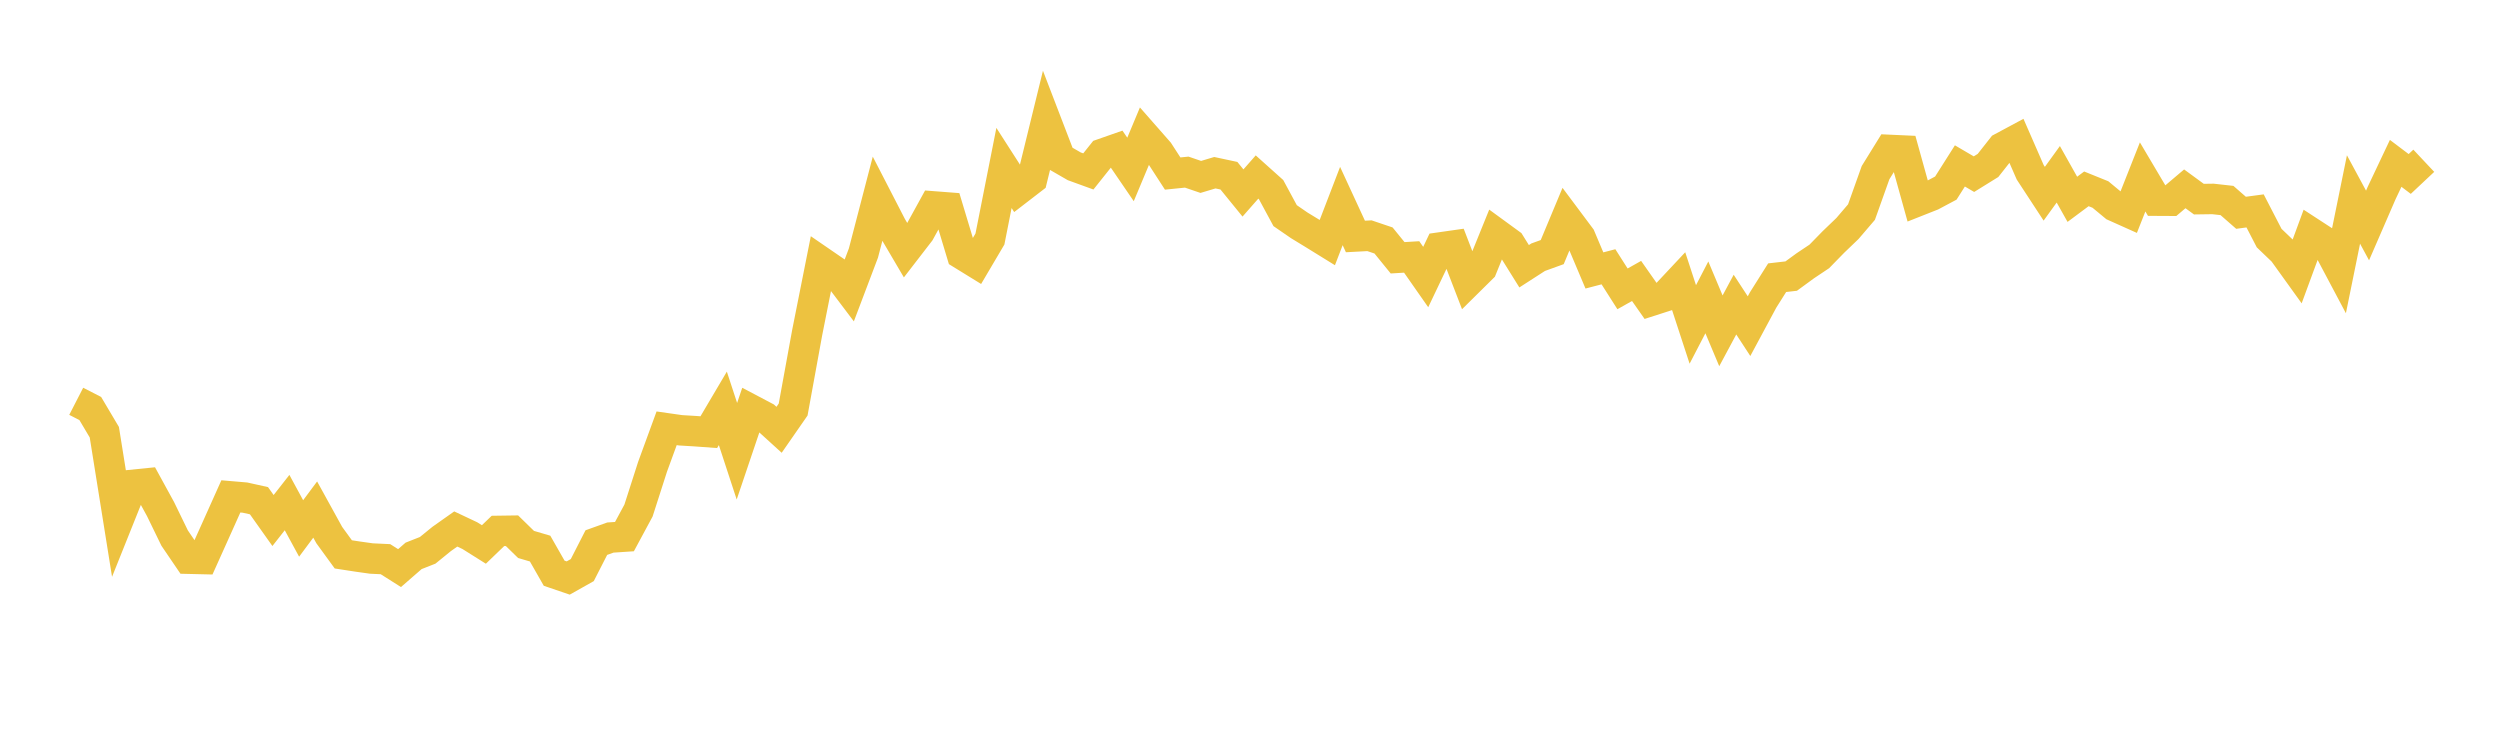 <svg width="164" height="48" xmlns="http://www.w3.org/2000/svg" xmlns:xlink="http://www.w3.org/1999/xlink"><path fill="none" stroke="rgb(237,194,64)" stroke-width="2" d="M5,26.325L5.922,26.799L6.844,28.353L7.766,34.112L8.689,31.808L9.611,31.715L10.533,33.399L11.455,35.295L12.377,36.65L13.299,36.672L14.222,34.62L15.144,32.563L16.066,32.642L16.988,32.846L17.91,34.146L18.832,32.969L19.754,34.667L20.677,33.427L21.599,35.1L22.521,36.367L23.443,36.509L24.365,36.639L25.287,36.682L26.21,37.267L27.132,36.465L28.054,36.102L28.976,35.353L29.898,34.702L30.82,35.137L31.743,35.717L32.665,34.829L33.587,34.816L34.509,35.716L35.431,35.987L36.353,37.603L37.275,37.917L38.198,37.398L39.12,35.594L40.042,35.263L40.964,35.202L41.886,33.491L42.808,30.62L43.731,28.096L44.653,28.228L45.575,28.283L46.497,28.35L47.419,26.789L48.341,29.601L49.263,26.87L50.186,27.357L51.108,28.195L52.03,26.867L52.952,21.814L53.874,17.179L54.796,17.812L55.719,19.034L56.641,16.599L57.563,13.058L58.485,14.847L59.407,16.415L60.329,15.22L61.251,13.542L62.174,13.613L63.096,16.675L64.018,17.243L64.94,15.68L65.862,11.018L66.784,12.454L67.707,11.743L68.629,7.979L69.551,10.38L70.473,10.911L71.395,11.246L72.317,10.089L73.24,9.766L74.162,11.115L75.084,8.911L76.006,9.961L76.928,11.385L77.85,11.291L78.772,11.606L79.695,11.33L80.617,11.527L81.539,12.66L82.461,11.612L83.383,12.438L84.305,14.146L85.228,14.781L86.15,15.344L87.072,15.914L87.994,13.516L88.916,15.513L89.838,15.464L90.76,15.775L91.683,16.911L92.605,16.855L93.527,18.174L94.449,16.238L95.371,16.106L96.293,18.499L97.216,17.587L98.138,15.313L99.06,15.986L99.982,17.466L100.904,16.872L101.826,16.538L102.749,14.326L103.671,15.56L104.593,17.742L105.515,17.501L106.437,18.949L107.359,18.43L108.281,19.745L109.204,19.448L110.126,18.464L111.048,21.283L111.97,19.507L112.892,21.702L113.814,19.982L114.737,21.396L115.659,19.68L116.581,18.217L117.503,18.111L118.425,17.437L119.347,16.821L120.269,15.877L121.192,14.991L122.114,13.913L123.036,11.327L123.958,9.835L124.88,9.877L125.802,13.194L126.725,12.829L127.647,12.338L128.569,10.884L129.491,11.425L130.413,10.854L131.335,9.683L132.257,9.188L133.18,11.3L134.102,12.709L135.024,11.434L135.946,13.075L136.868,12.388L137.79,12.761L138.713,13.526L139.635,13.939L140.557,11.606L141.479,13.163L142.401,13.168L143.323,12.387L144.246,13.063L145.168,13.05L146.09,13.153L147.012,13.959L147.934,13.835L148.856,15.618L149.778,16.502L150.701,17.785L151.623,15.279L152.545,15.879L153.467,17.617L154.389,13.086L155.311,14.792L156.234,12.665L157.156,10.716L158.078,11.412L159,10.546"></path></svg>